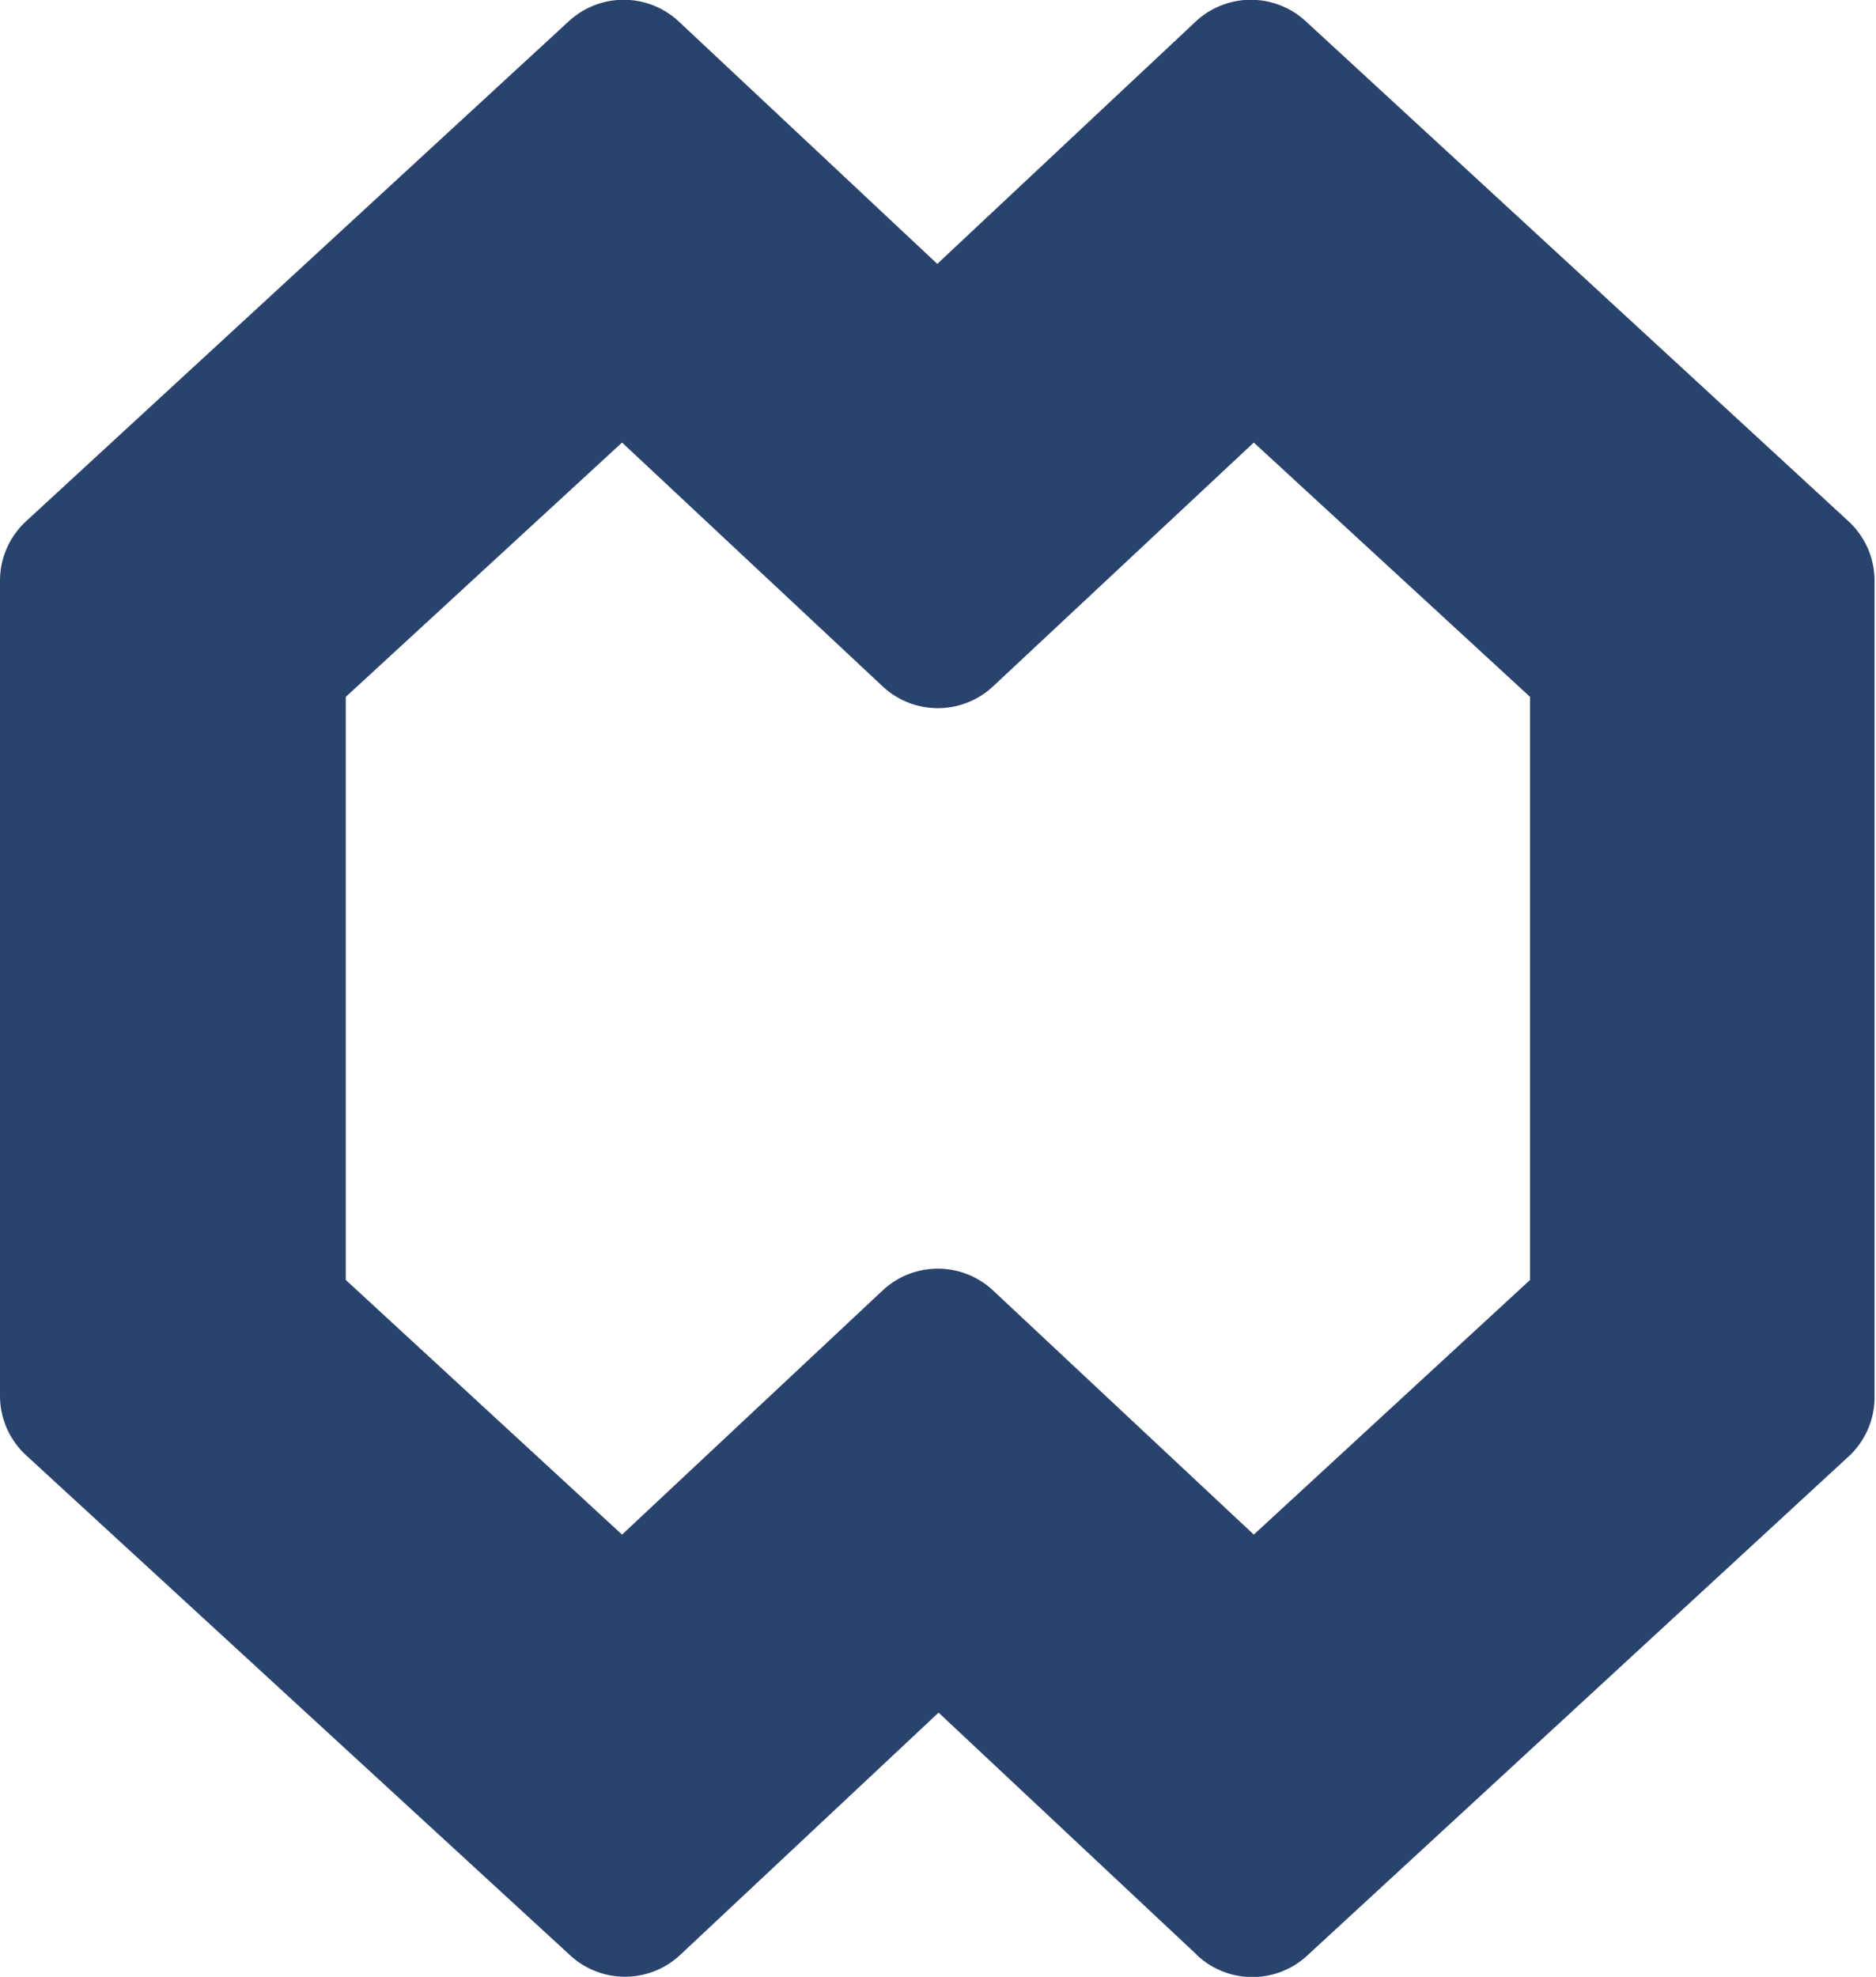 <svg xmlns="http://www.w3.org/2000/svg" width="11.605" height="12.226" viewBox="0 0 11.605 12.226">
  <path id="合体_22" data-name="合体 22" d="M7.406,12.092l-1.6-1.5-1.6,1.5a.5.5,0,0,1-.68,0L.161,9A.5.5,0,0,1,0,8.635V3.592a.5.5,0,0,1,.161-.368L3.518.132a.5.5,0,0,1,.68,0l1.6,1.5,1.6-1.5a.5.5,0,0,1,.68,0l3.357,3.092a.5.5,0,0,1,.161.368V8.635A.5.5,0,0,1,11.444,9L8.087,12.094a.5.5,0,0,1-.68,0ZM6.143,7.981,7.756,9.491,9.465,7.916V4.31L7.756,2.737,6.143,4.245a.5.5,0,0,1-.683,0L3.848,2.737,2.139,4.31V7.916L3.848,9.491,5.46,7.981a.5.5,0,0,1,.683,0Z" fill="#29436d"/>
</svg>
